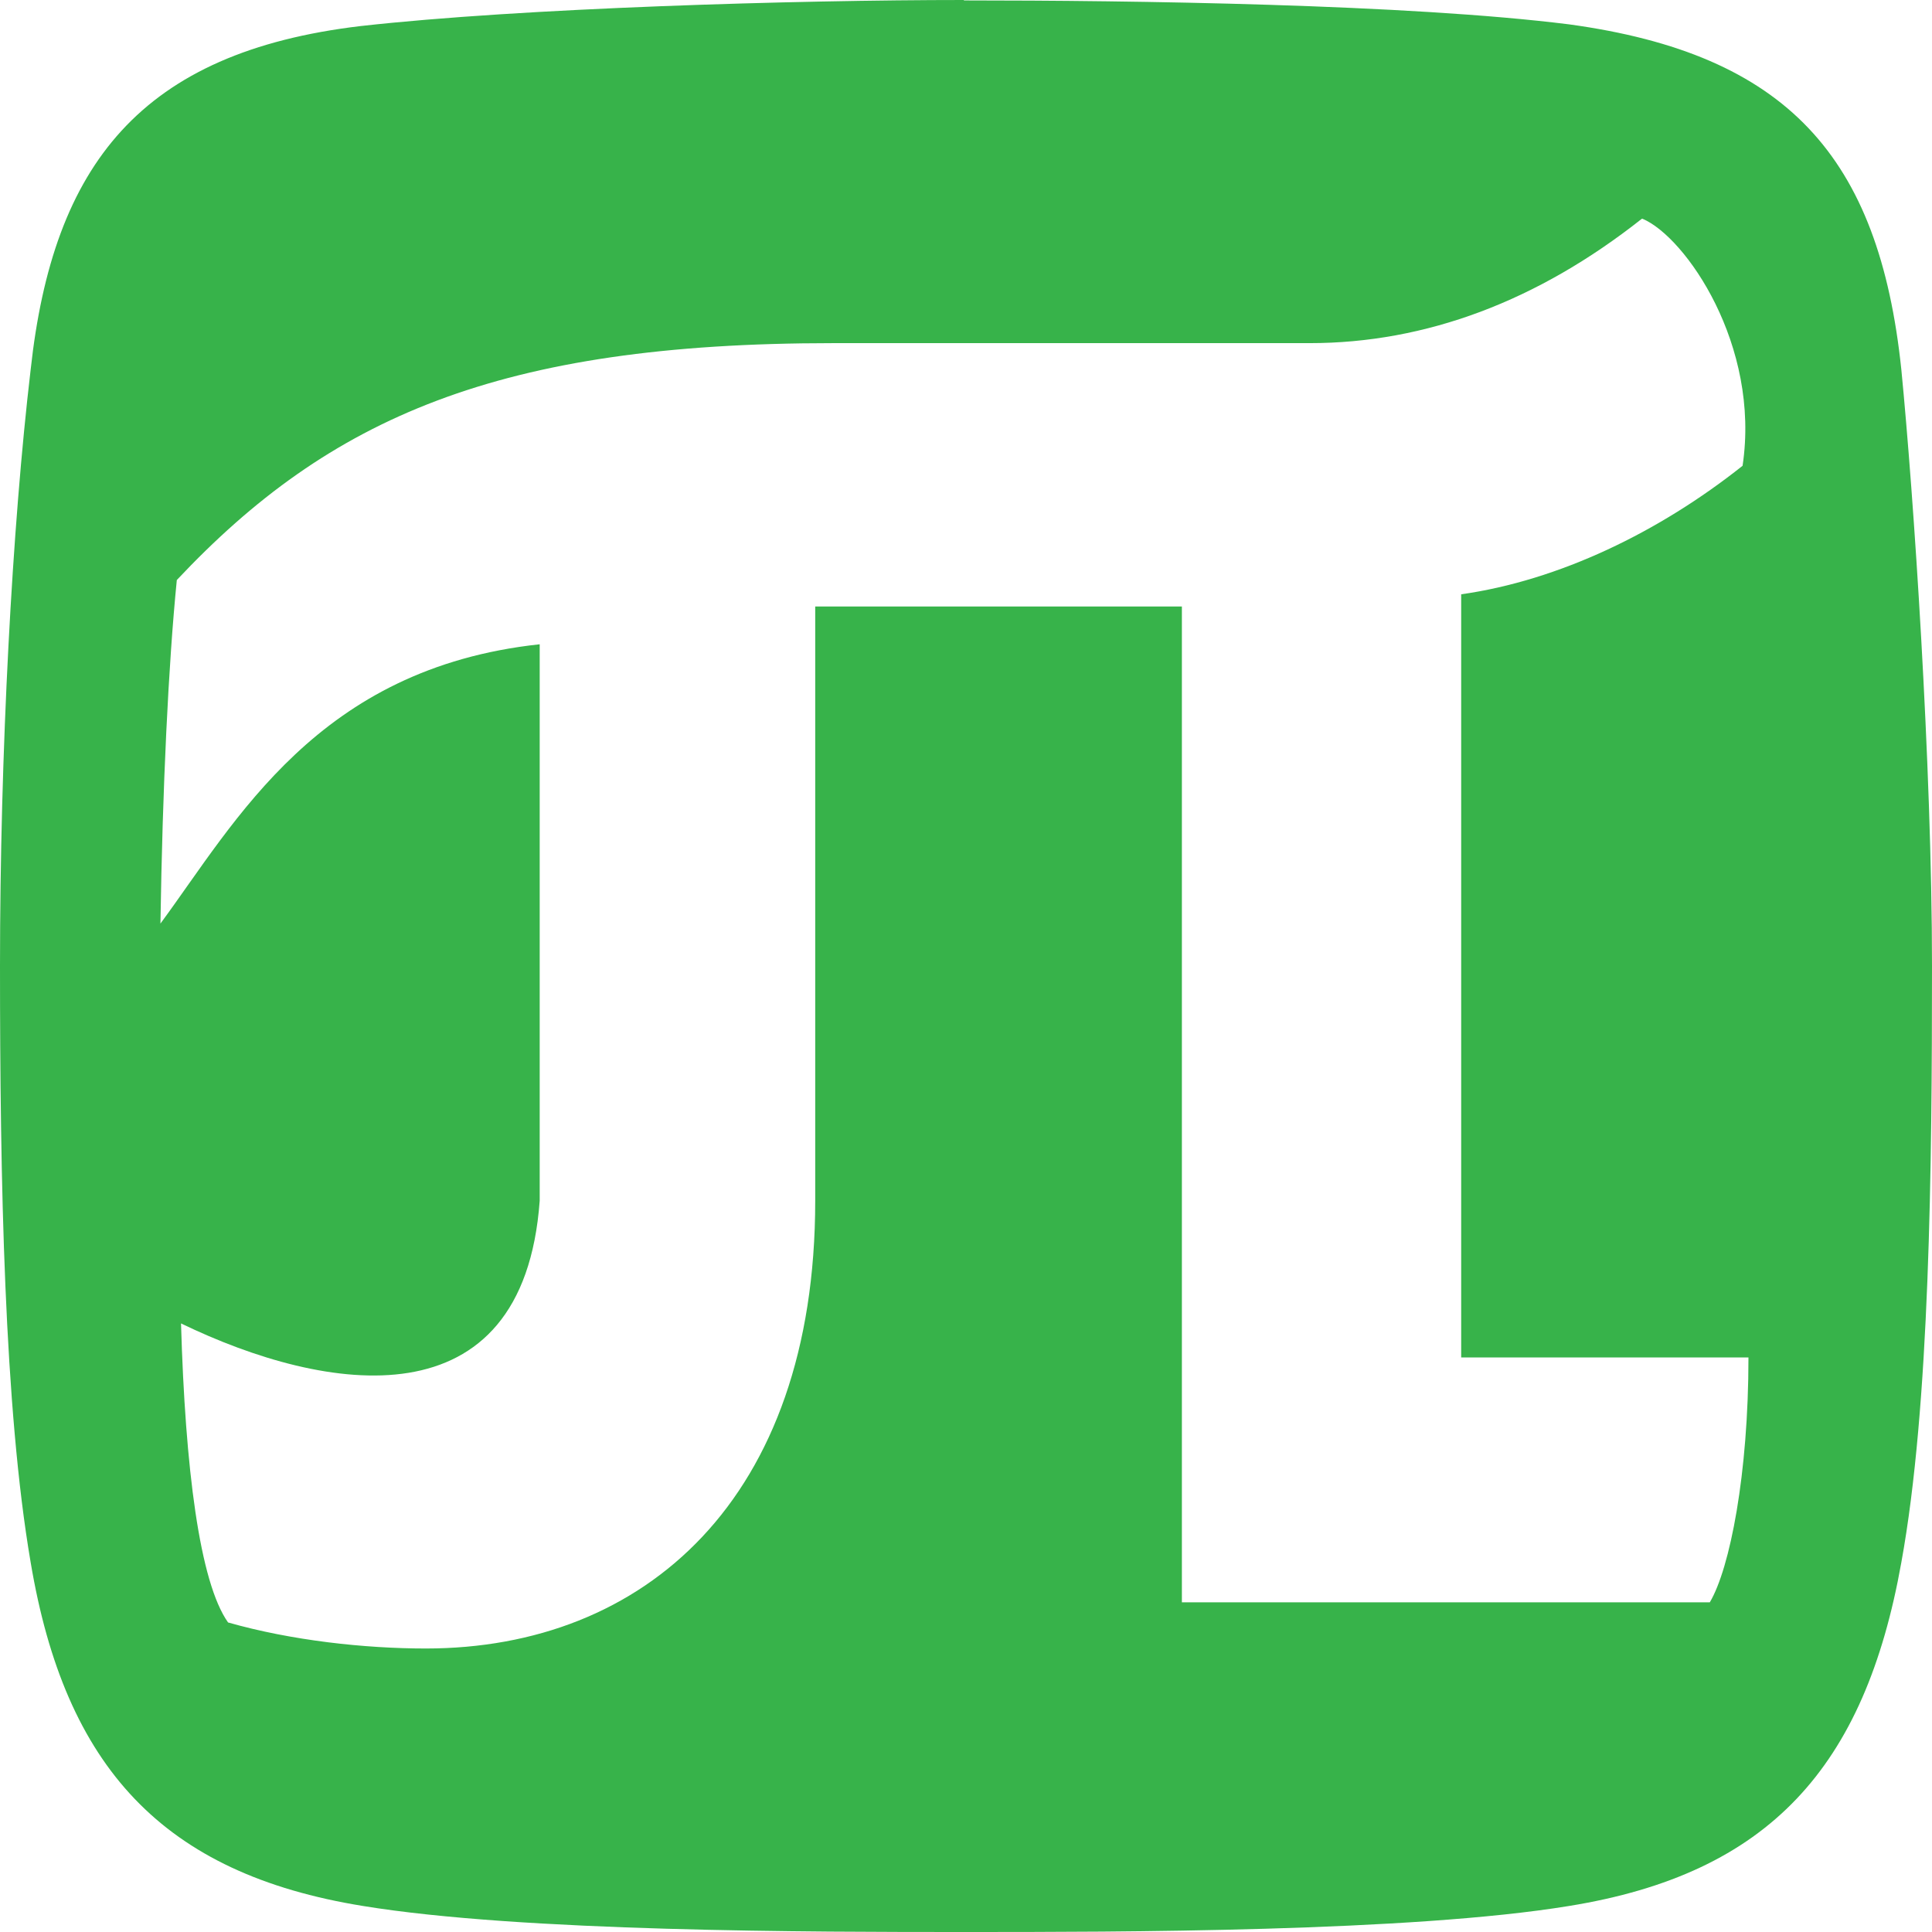 <?xml version="1.0" encoding="UTF-8"?>
<svg id="Layer_1" data-name="Layer 1" xmlns="http://www.w3.org/2000/svg" viewBox="0 0 46 46">
  <defs>
    <style>
      .cls-1 {
        fill: #37b34a;
        stroke-width: 0px;
      }
    </style>
  </defs>
  <path id="path3801" class="cls-1" d="m22.95,0c-3.98,0-10.53.19-14.36.62C3.35,1.24,1.26,3.92.73,8.8c-.44,3.73-.73,9.13-.73,14.2s.1,10.52.73,14.2c.82,4.88,3.15,7.41,7.91,8.18,3.78.62,10.72.62,14.36.62s10.58,0,14.36-.62c4.76-.77,7.04-3.3,7.91-8.18.68-3.73.73-9.42.73-14.2s-.44-11.24-.73-14.2c-.53-5.07-2.72-7.51-7.91-8.22-3.83-.48-10.38-.57-14.41-.57Zm16.16,5.21c1.02.43,2.81,3.01,2.38,5.88-1.99,1.58-4.37,2.73-6.7,3.06v18.17h6.84c0,2.77-.44,5.02-.92,5.83h-12.57V14.44h-8.73v14.15c0,7.12-4.08,10.66-9.27,10.66-1.46,0-3.2-.19-4.71-.62-.68-.96-1.02-3.68-1.12-7.12,3.45,1.67,8.15,2.44,8.54-2.92v-13.25c-5.29.57-7.23,4.21-9.03,6.65.05-3.25.19-6.17.39-8.18,3.64-3.87,7.67-5.64,15.62-5.64h11.35c2.77,0,5.43-1,7.91-2.96Z"/>
</svg>